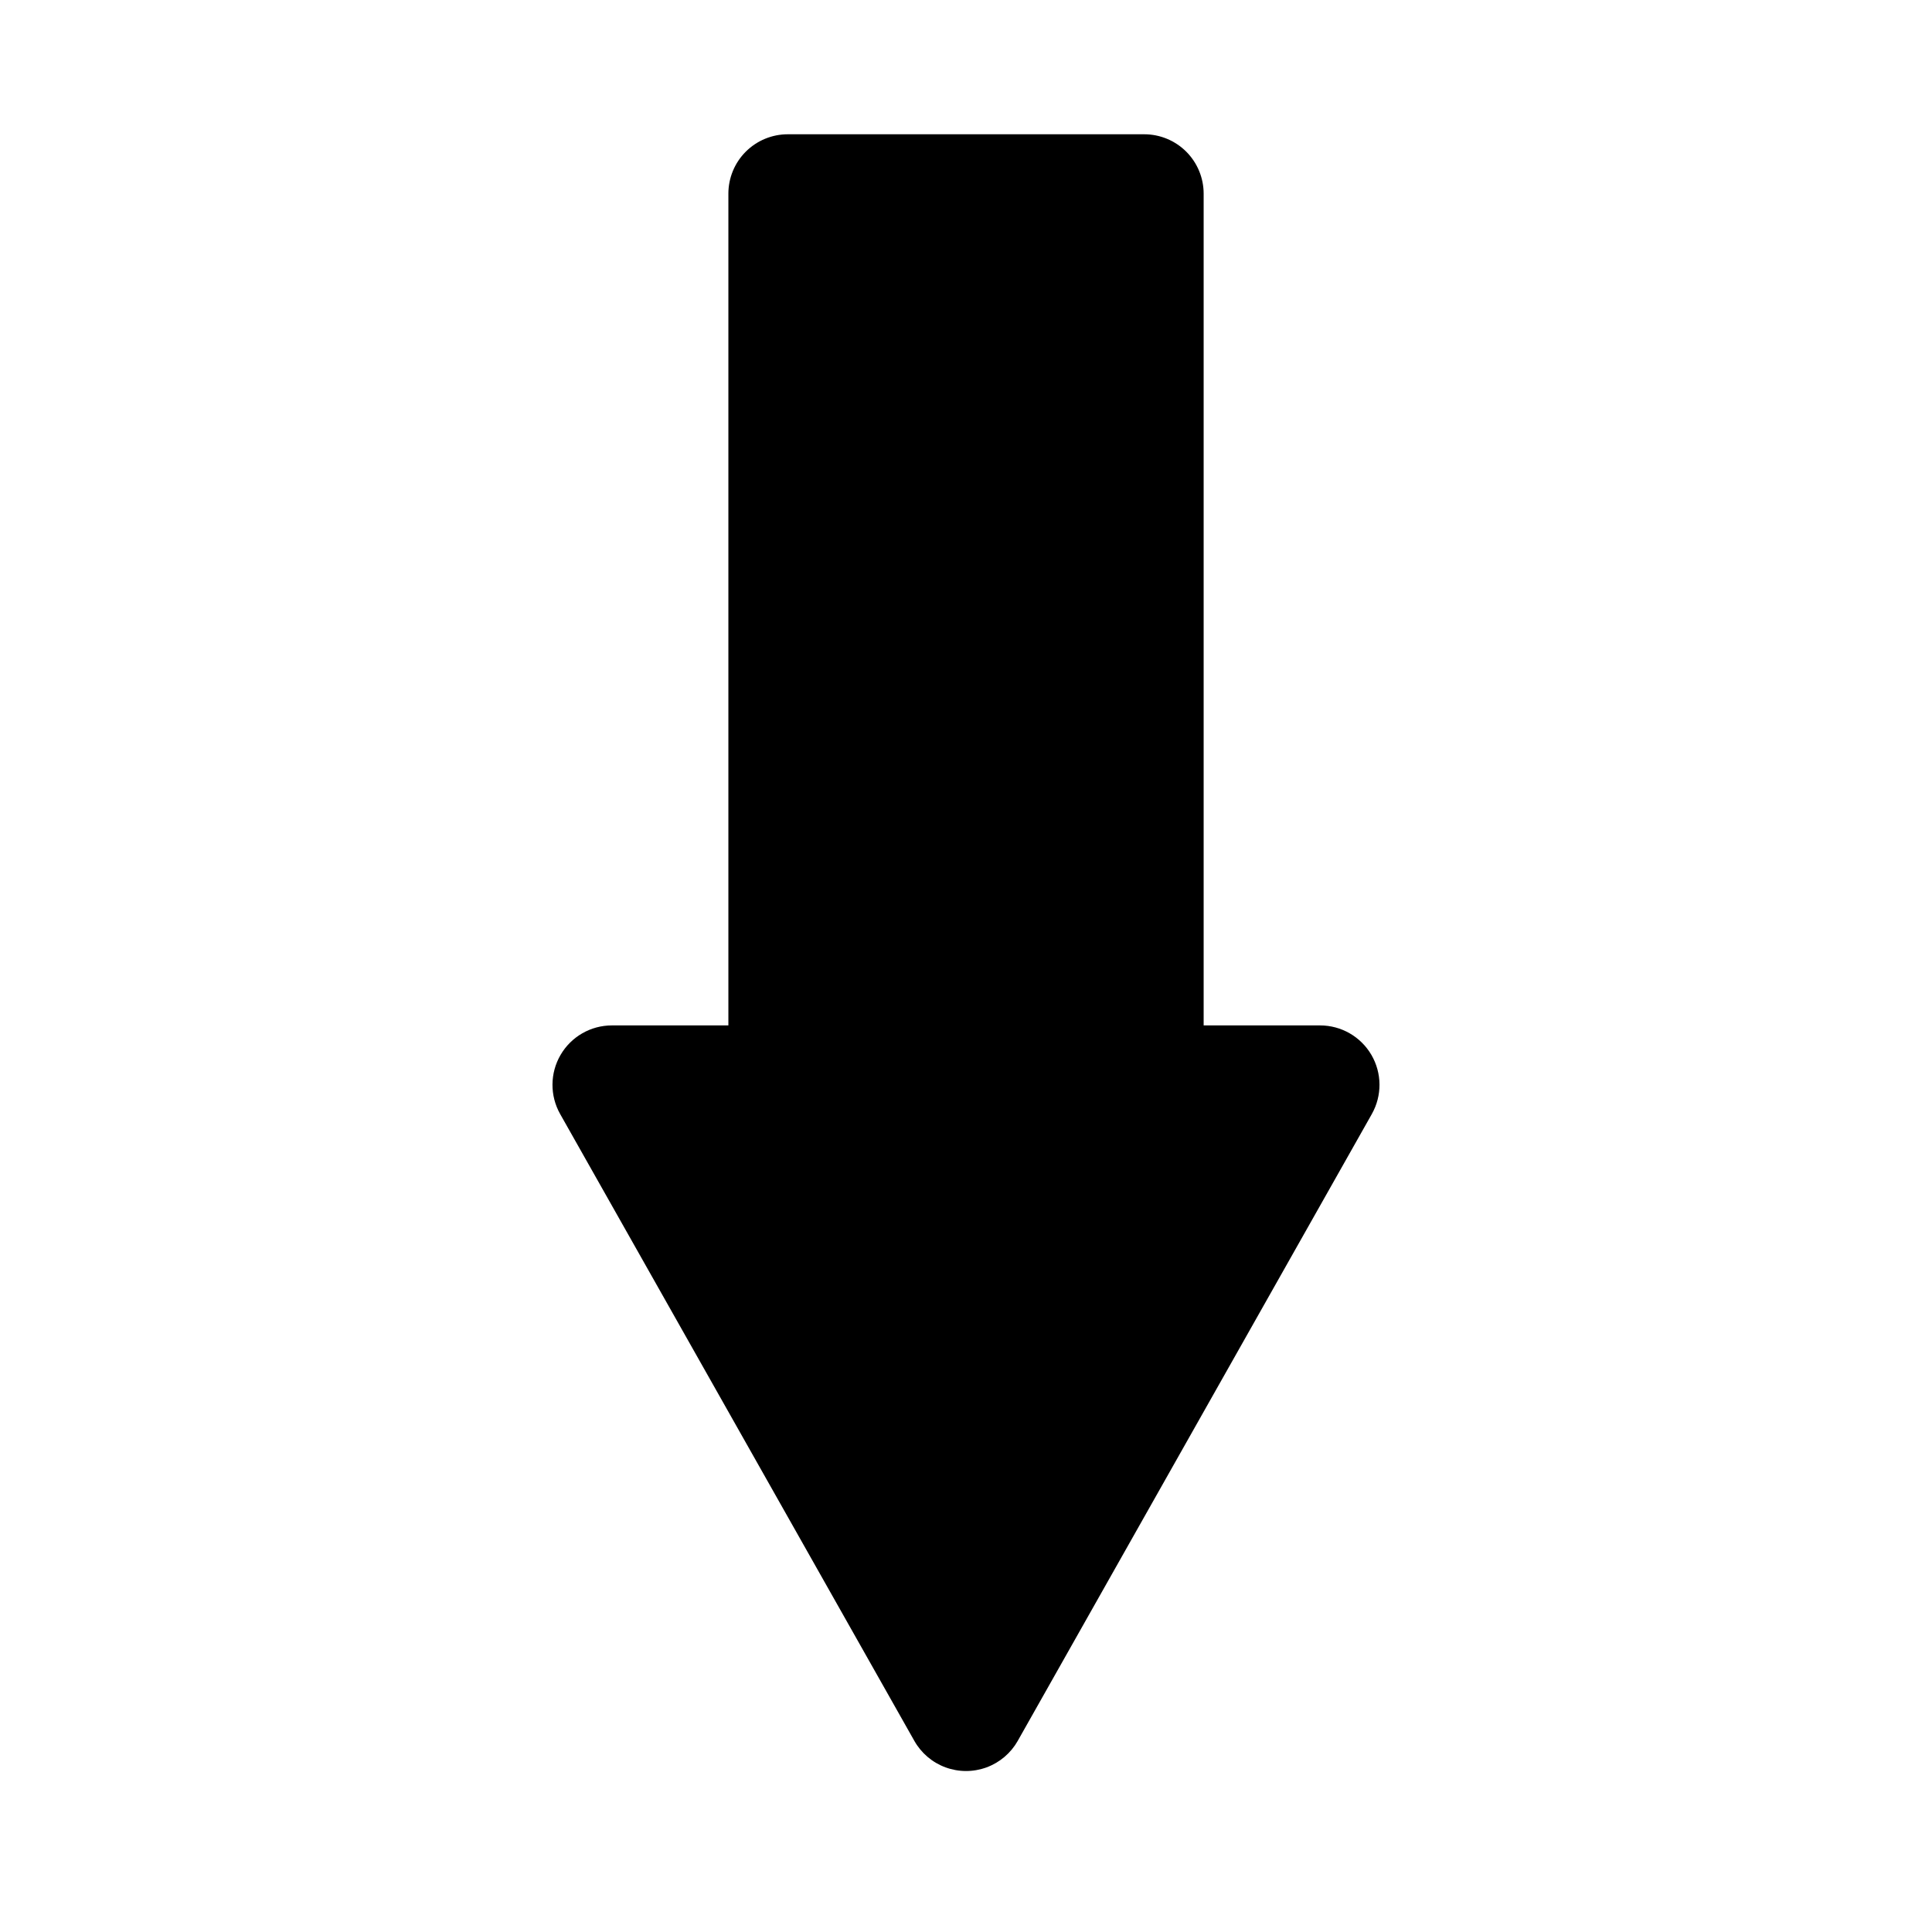 <?xml version="1.0" encoding="UTF-8"?>
<!-- The Best Svg Icon site in the world: iconSvg.co, Visit us! https://iconsvg.co -->
<svg fill="#000000" width="800px" height="800px" version="1.1" viewBox="144 144 512 512" xmlns="http://www.w3.org/2000/svg">
 <path d="m507.55 439.23-93.836 166.11h0.004c-1.84 3.25-4.773 5.746-8.277 7.031-3.508 1.289-7.356 1.289-10.863 0-3.504-1.285-6.438-3.781-8.273-7.031l-93.859-166.11c-2.75-4.871-2.707-10.84 0.113-15.676 2.82-4.836 7.996-7.809 13.594-7.809h30.875v-220.42c0-4.176 1.656-8.18 4.609-11.133 2.953-2.949 6.957-4.609 11.133-4.609h94.465c4.176 0 8.18 1.66 11.133 4.609 2.953 2.953 4.613 6.957 4.613 11.133v220.42h30.859-0.004c5.598 0 10.773 2.973 13.598 7.809 2.82 4.832 2.863 10.805 0.113 15.676z"/>
</svg>